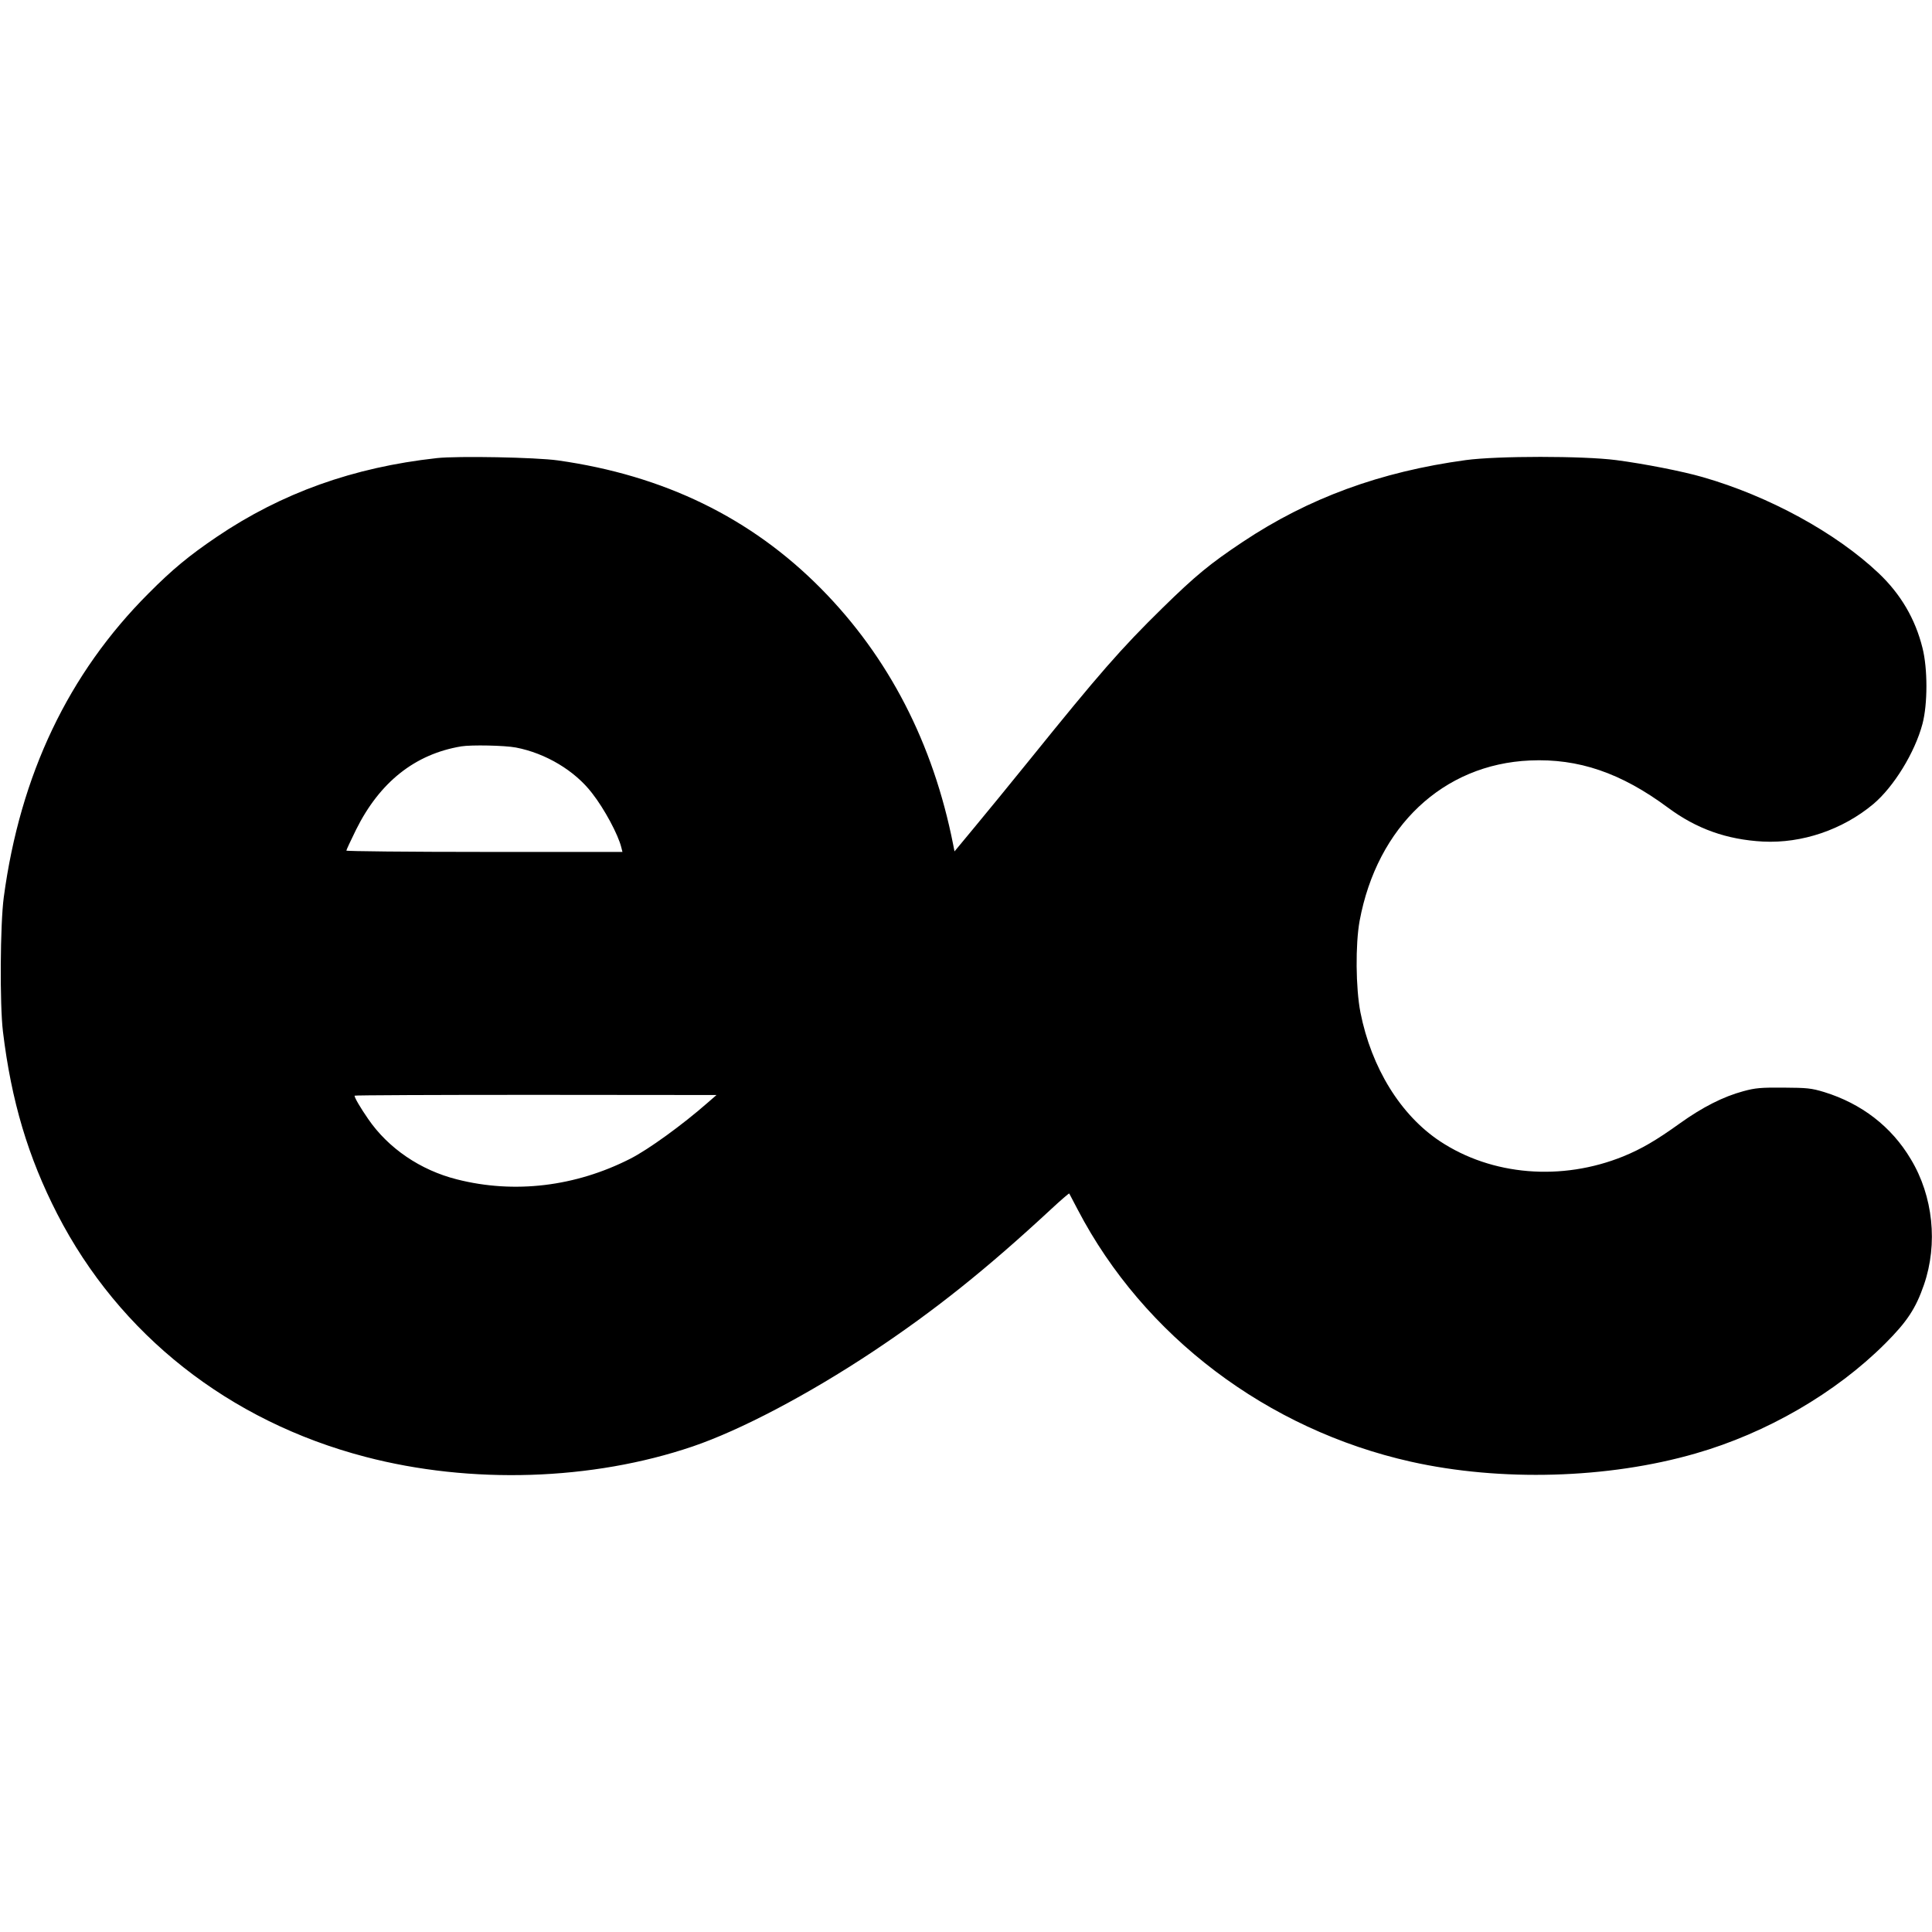 <?xml version="1.0" standalone="no"?>
<!DOCTYPE svg PUBLIC "-//W3C//DTD SVG 20010904//EN"
 "http://www.w3.org/TR/2001/REC-SVG-20010904/DTD/svg10.dtd">
<svg version="1.0" xmlns="http://www.w3.org/2000/svg"
 width="1177pt" height="1177pt" viewBox="0 0 1177 1177"
 preserveAspectRatio="xMidYMid meet">
<g transform="translate(0,1177) scale(0.1,-0.1)"
fill="#000000" stroke="none">
<path d="M2660 8979 c-508 -56 -944 -212 -1340 -480 -168 -114 -269 -197 -415
-344 -488 -488 -782 -1105 -882 -1851 -22 -164 -25 -654 -5 -819 51 -422 153
-764 331 -1111 378 -735 1046 -1262 1876 -1479 644 -169 1383 -145 1995 63
291 99 703 316 1095 576 379 252 691 501 1089 870 58 54 108 97 110 95 1 -2
25 -47 52 -99 402 -770 1154 -1339 2030 -1535 546 -122 1200 -104 1733 50 433
124 855 369 1156 670 133 133 186 213 236 358 86 249 56 540 -80 765 -118 199
-301 339 -528 409 -79 24 -105 26 -248 27 -138 1 -172 -2 -245 -22 -122 -33
-248 -97 -385 -195 -146 -105 -236 -157 -346 -202 -376 -152 -800 -117 -1116
92 -240 159 -418 447 -485 785 -29 149 -31 415 -5 558 107 575 509 954 1038
977 295 13 554 -75 840 -287 175 -130 359 -195 579 -207 238 -12 485 72 672
228 125 105 254 315 300 489 32 121 32 337 0 463 -44 177 -133 328 -267 455
-261 247 -670 470 -1071 585 -124 36 -360 82 -529 104 -201 26 -722 26 -915 0
-521 -71 -958 -231 -1360 -499 -198 -132 -286 -204 -489 -403 -253 -248 -386
-401 -805 -920 -120 -148 -273 -336 -340 -416 l-121 -146 -8 41 c-122 618
-393 1143 -805 1560 -427 432 -958 690 -1603 781 -135 19 -611 28 -739 14z
m483 -1763 c182 -35 359 -141 464 -278 76 -97 159 -253 178 -330 l7 -28 -841
0 c-463 0 -841 4 -841 8 0 4 27 62 59 127 144 290 359 461 641 508 61 10 264
6 333 -7z m1168 -2164 c-155 -136 -361 -285 -471 -341 -334 -170 -706 -215
-1056 -126 -223 56 -419 190 -541 368 -47 68 -83 129 -83 142 0 3 496 5 1103
5 l1102 -1 -54 -47z"/>
</g>
</svg>
